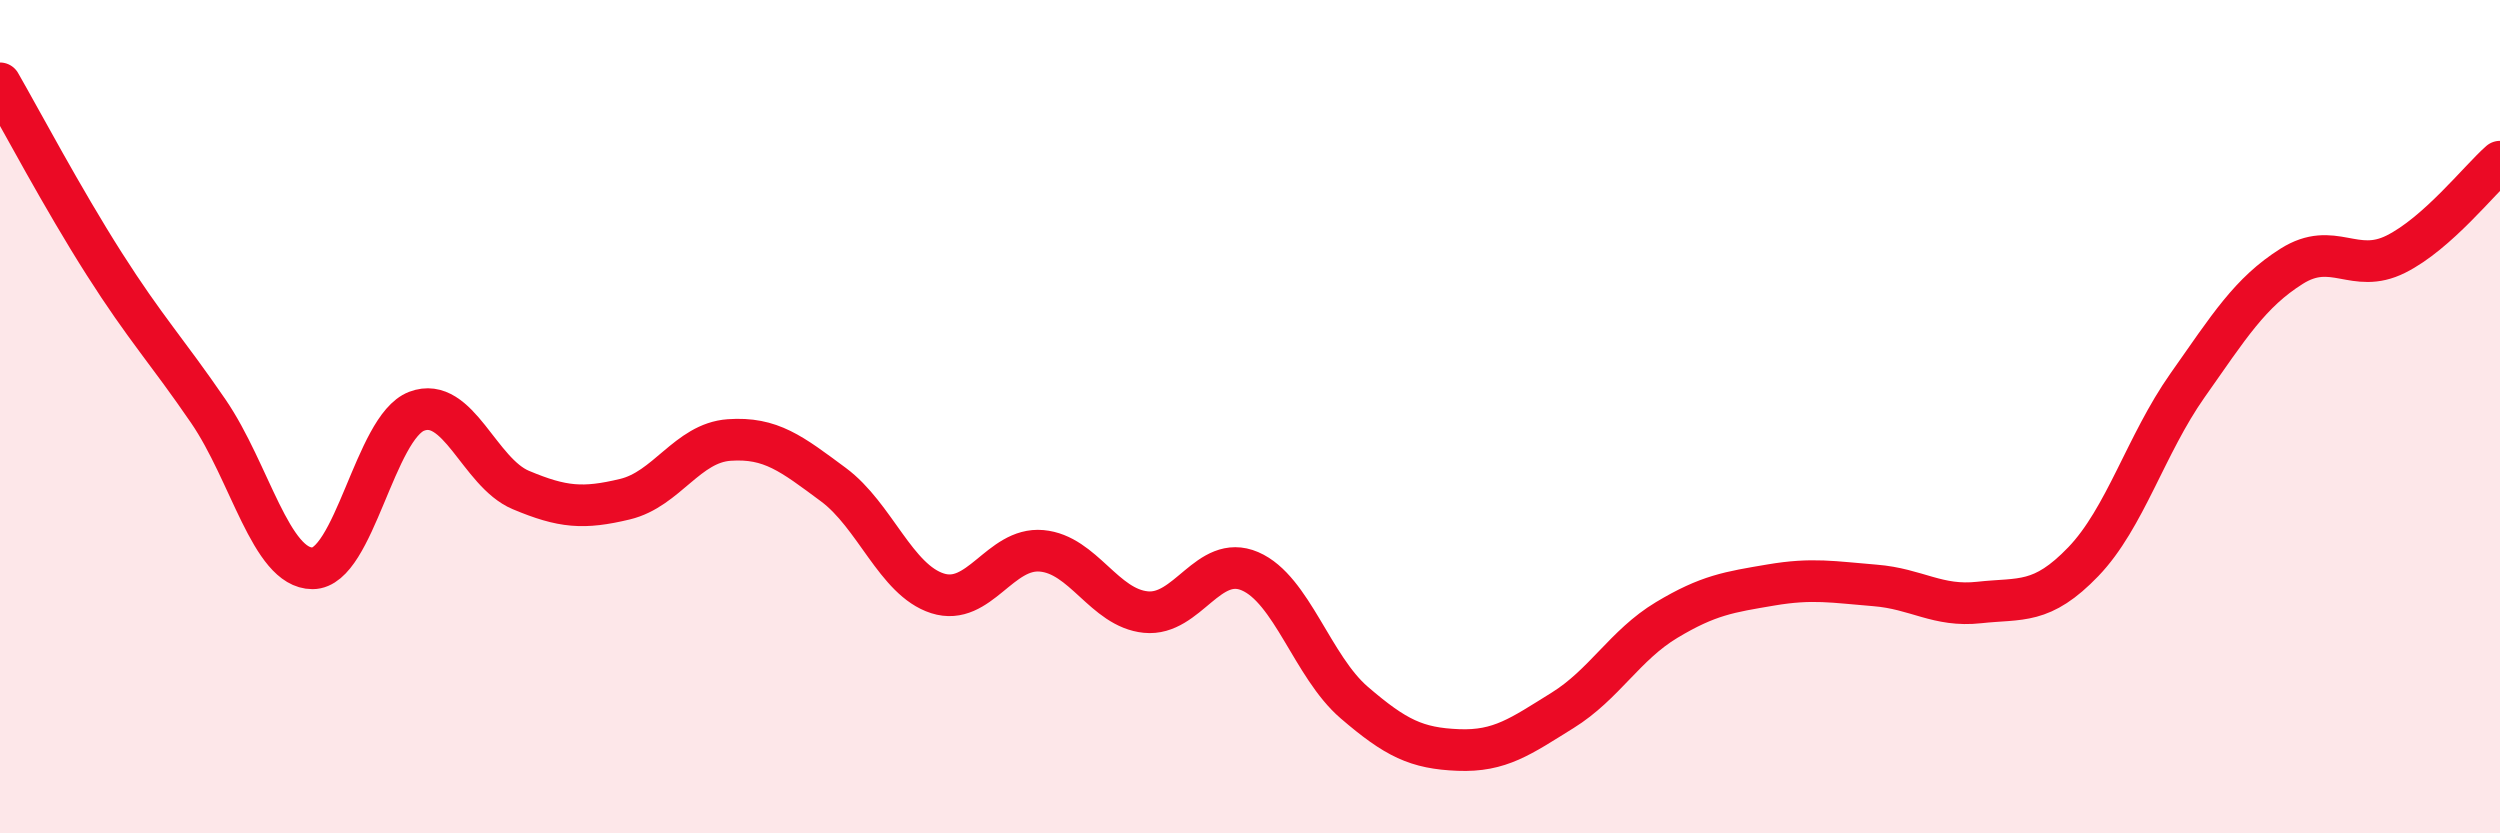 
    <svg width="60" height="20" viewBox="0 0 60 20" xmlns="http://www.w3.org/2000/svg">
      <path
        d="M 0,2 C 0.5,2.87 1.5,4.76 2.5,6.33 C 3.5,7.9 4,8.41 5,9.87 C 6,11.33 6.5,13.64 7.5,13.64 C 8.5,13.64 9,10.25 10,9.87 C 11,9.49 11.5,11.34 12.5,11.76 C 13.5,12.18 14,12.22 15,11.98 C 16,11.74 16.5,10.63 17.5,10.56 C 18.5,10.49 19,10.89 20,11.63 C 21,12.37 21.5,13.92 22.5,14.24 C 23.5,14.56 24,13.13 25,13.22 C 26,13.31 26.5,14.59 27.5,14.69 C 28.5,14.79 29,13.28 30,13.71 C 31,14.14 31.5,16 32.5,16.86 C 33.5,17.72 34,17.96 35,18 C 36,18.04 36.5,17.67 37.5,17.05 C 38.5,16.43 39,15.48 40,14.88 C 41,14.28 41.5,14.21 42.5,14.04 C 43.5,13.87 44,13.97 45,14.05 C 46,14.13 46.5,14.57 47.5,14.46 C 48.5,14.35 49,14.52 50,13.48 C 51,12.44 51.5,10.67 52.5,9.25 C 53.5,7.83 54,7.02 55,6.39 C 56,5.76 56.5,6.6 57.5,6.1 C 58.5,5.6 59.5,4.32 60,3.88L60 20L0 20Z"
        fill="#EB0A25"
        opacity="0.1"
        stroke-linecap="round"
        stroke-linejoin="round"
      />
      <path
        d="M 0,2 C 0.5,2.87 1.5,4.76 2.5,6.33 C 3.5,7.9 4,8.41 5,9.87 C 6,11.33 6.5,13.64 7.5,13.64 C 8.5,13.64 9,10.25 10,9.87 C 11,9.49 11.5,11.34 12.5,11.76 C 13.5,12.18 14,12.22 15,11.98 C 16,11.74 16.5,10.63 17.5,10.56 C 18.5,10.49 19,10.89 20,11.63 C 21,12.37 21.5,13.92 22.5,14.24 C 23.5,14.56 24,13.13 25,13.22 C 26,13.31 26.5,14.59 27.5,14.69 C 28.5,14.79 29,13.28 30,13.71 C 31,14.14 31.5,16 32.5,16.86 C 33.5,17.72 34,17.96 35,18 C 36,18.04 36.5,17.67 37.5,17.05 C 38.5,16.43 39,15.48 40,14.88 C 41,14.28 41.5,14.21 42.5,14.04 C 43.5,13.87 44,13.97 45,14.05 C 46,14.13 46.5,14.57 47.5,14.46 C 48.5,14.35 49,14.52 50,13.48 C 51,12.44 51.5,10.67 52.5,9.25 C 53.5,7.83 54,7.02 55,6.39 C 56,5.76 56.5,6.6 57.5,6.1 C 58.5,5.6 59.5,4.32 60,3.88"
        stroke="#EB0A25"
        stroke-width="1"
        fill="none"
        stroke-linecap="round"
        stroke-linejoin="round"
      />
    </svg>
  